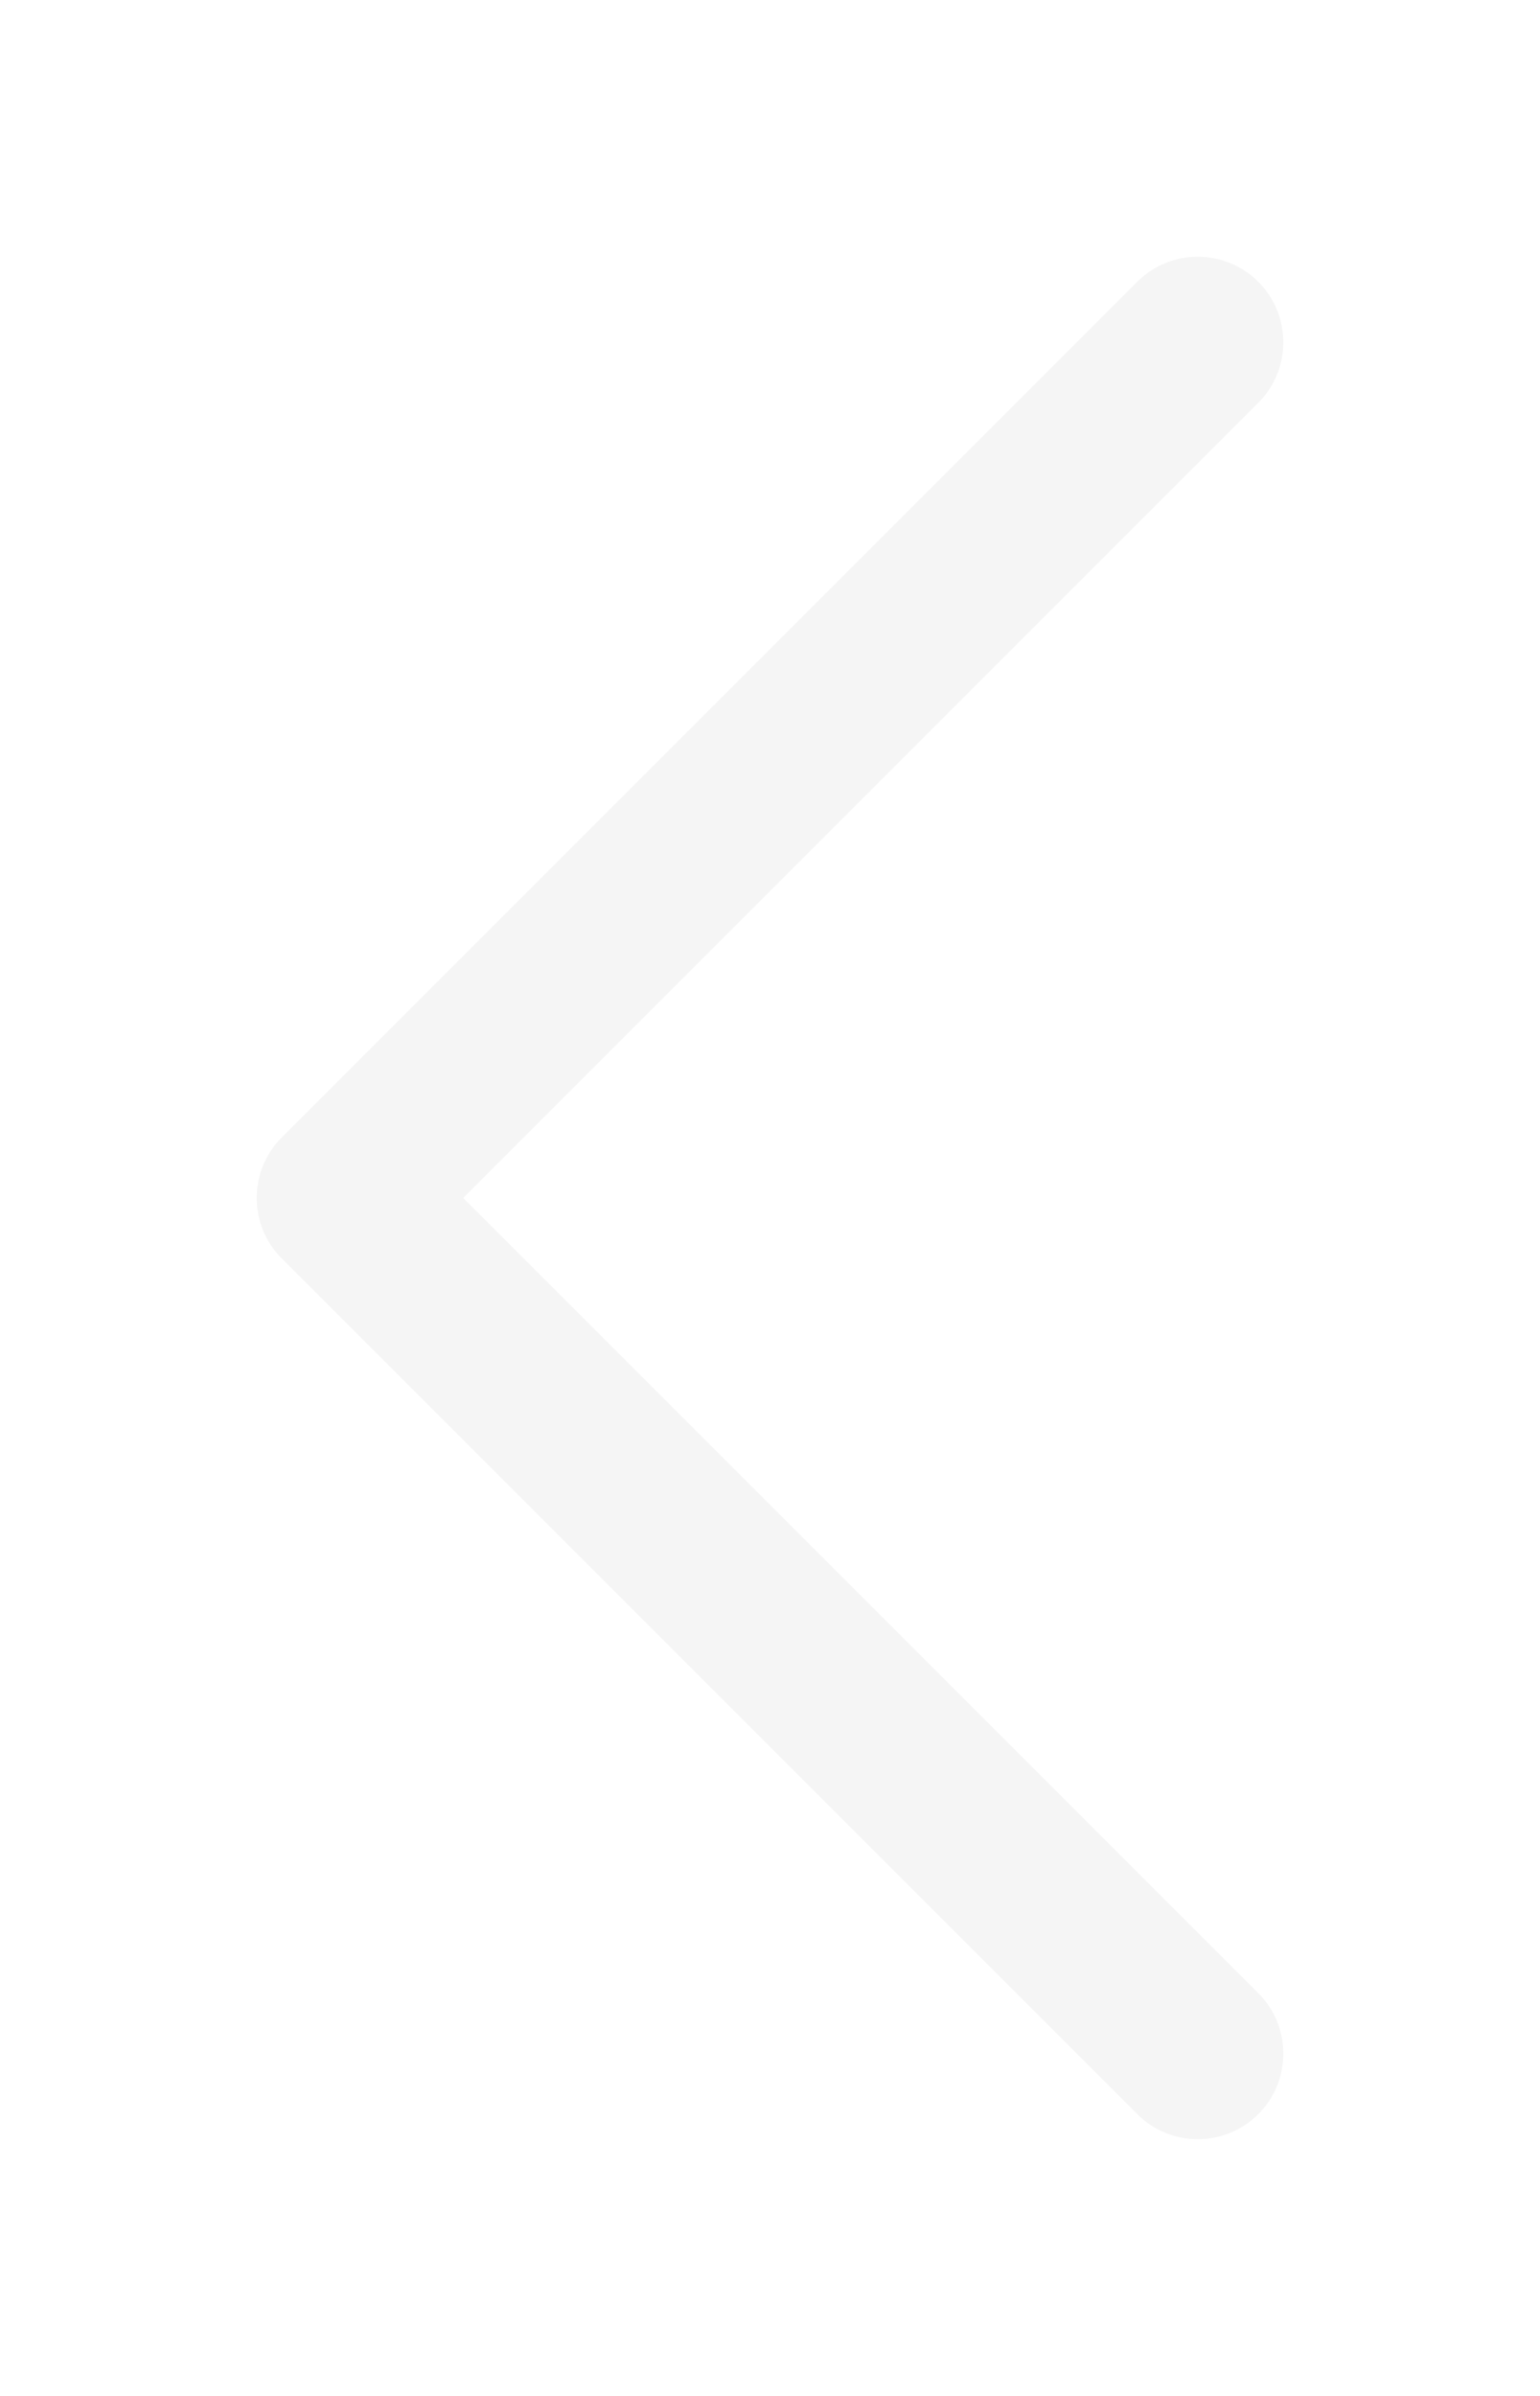 <svg width="27" height="42" viewBox="0 0 27 42" fill="none" xmlns="http://www.w3.org/2000/svg">
<g filter="url(#filter0_d)">
<path d="M21 2L6 17L21 32" stroke="#F5F5F5" stroke-width="3" stroke-linecap="round" stroke-linejoin="round"/>
</g>
<defs>
<filter id="filter0_d" x="0.5" y="0.5" width="26" height="41" filterUnits="userSpaceOnUse" color-interpolation-filters="sRGB">
<feFlood flood-opacity="0" result="BackgroundImageFix"/>
<feColorMatrix in="SourceAlpha" type="matrix" values="0 0 0 0 0 0 0 0 0 0 0 0 0 0 0 0 0 0 127 0"/>
<feOffset dy="4"/>
<feGaussianBlur stdDeviation="2"/>
<feColorMatrix type="matrix" values="0 0 0 0 0 0 0 0 0 0 0 0 0 0 0 0 0 0 0.25 0"/>
<feBlend mode="normal" in2="BackgroundImageFix" result="effect1_dropShadow"/>
<feBlend mode="normal" in="SourceGraphic" in2="effect1_dropShadow" result="shape"/>
</filter>
</defs>
</svg>
